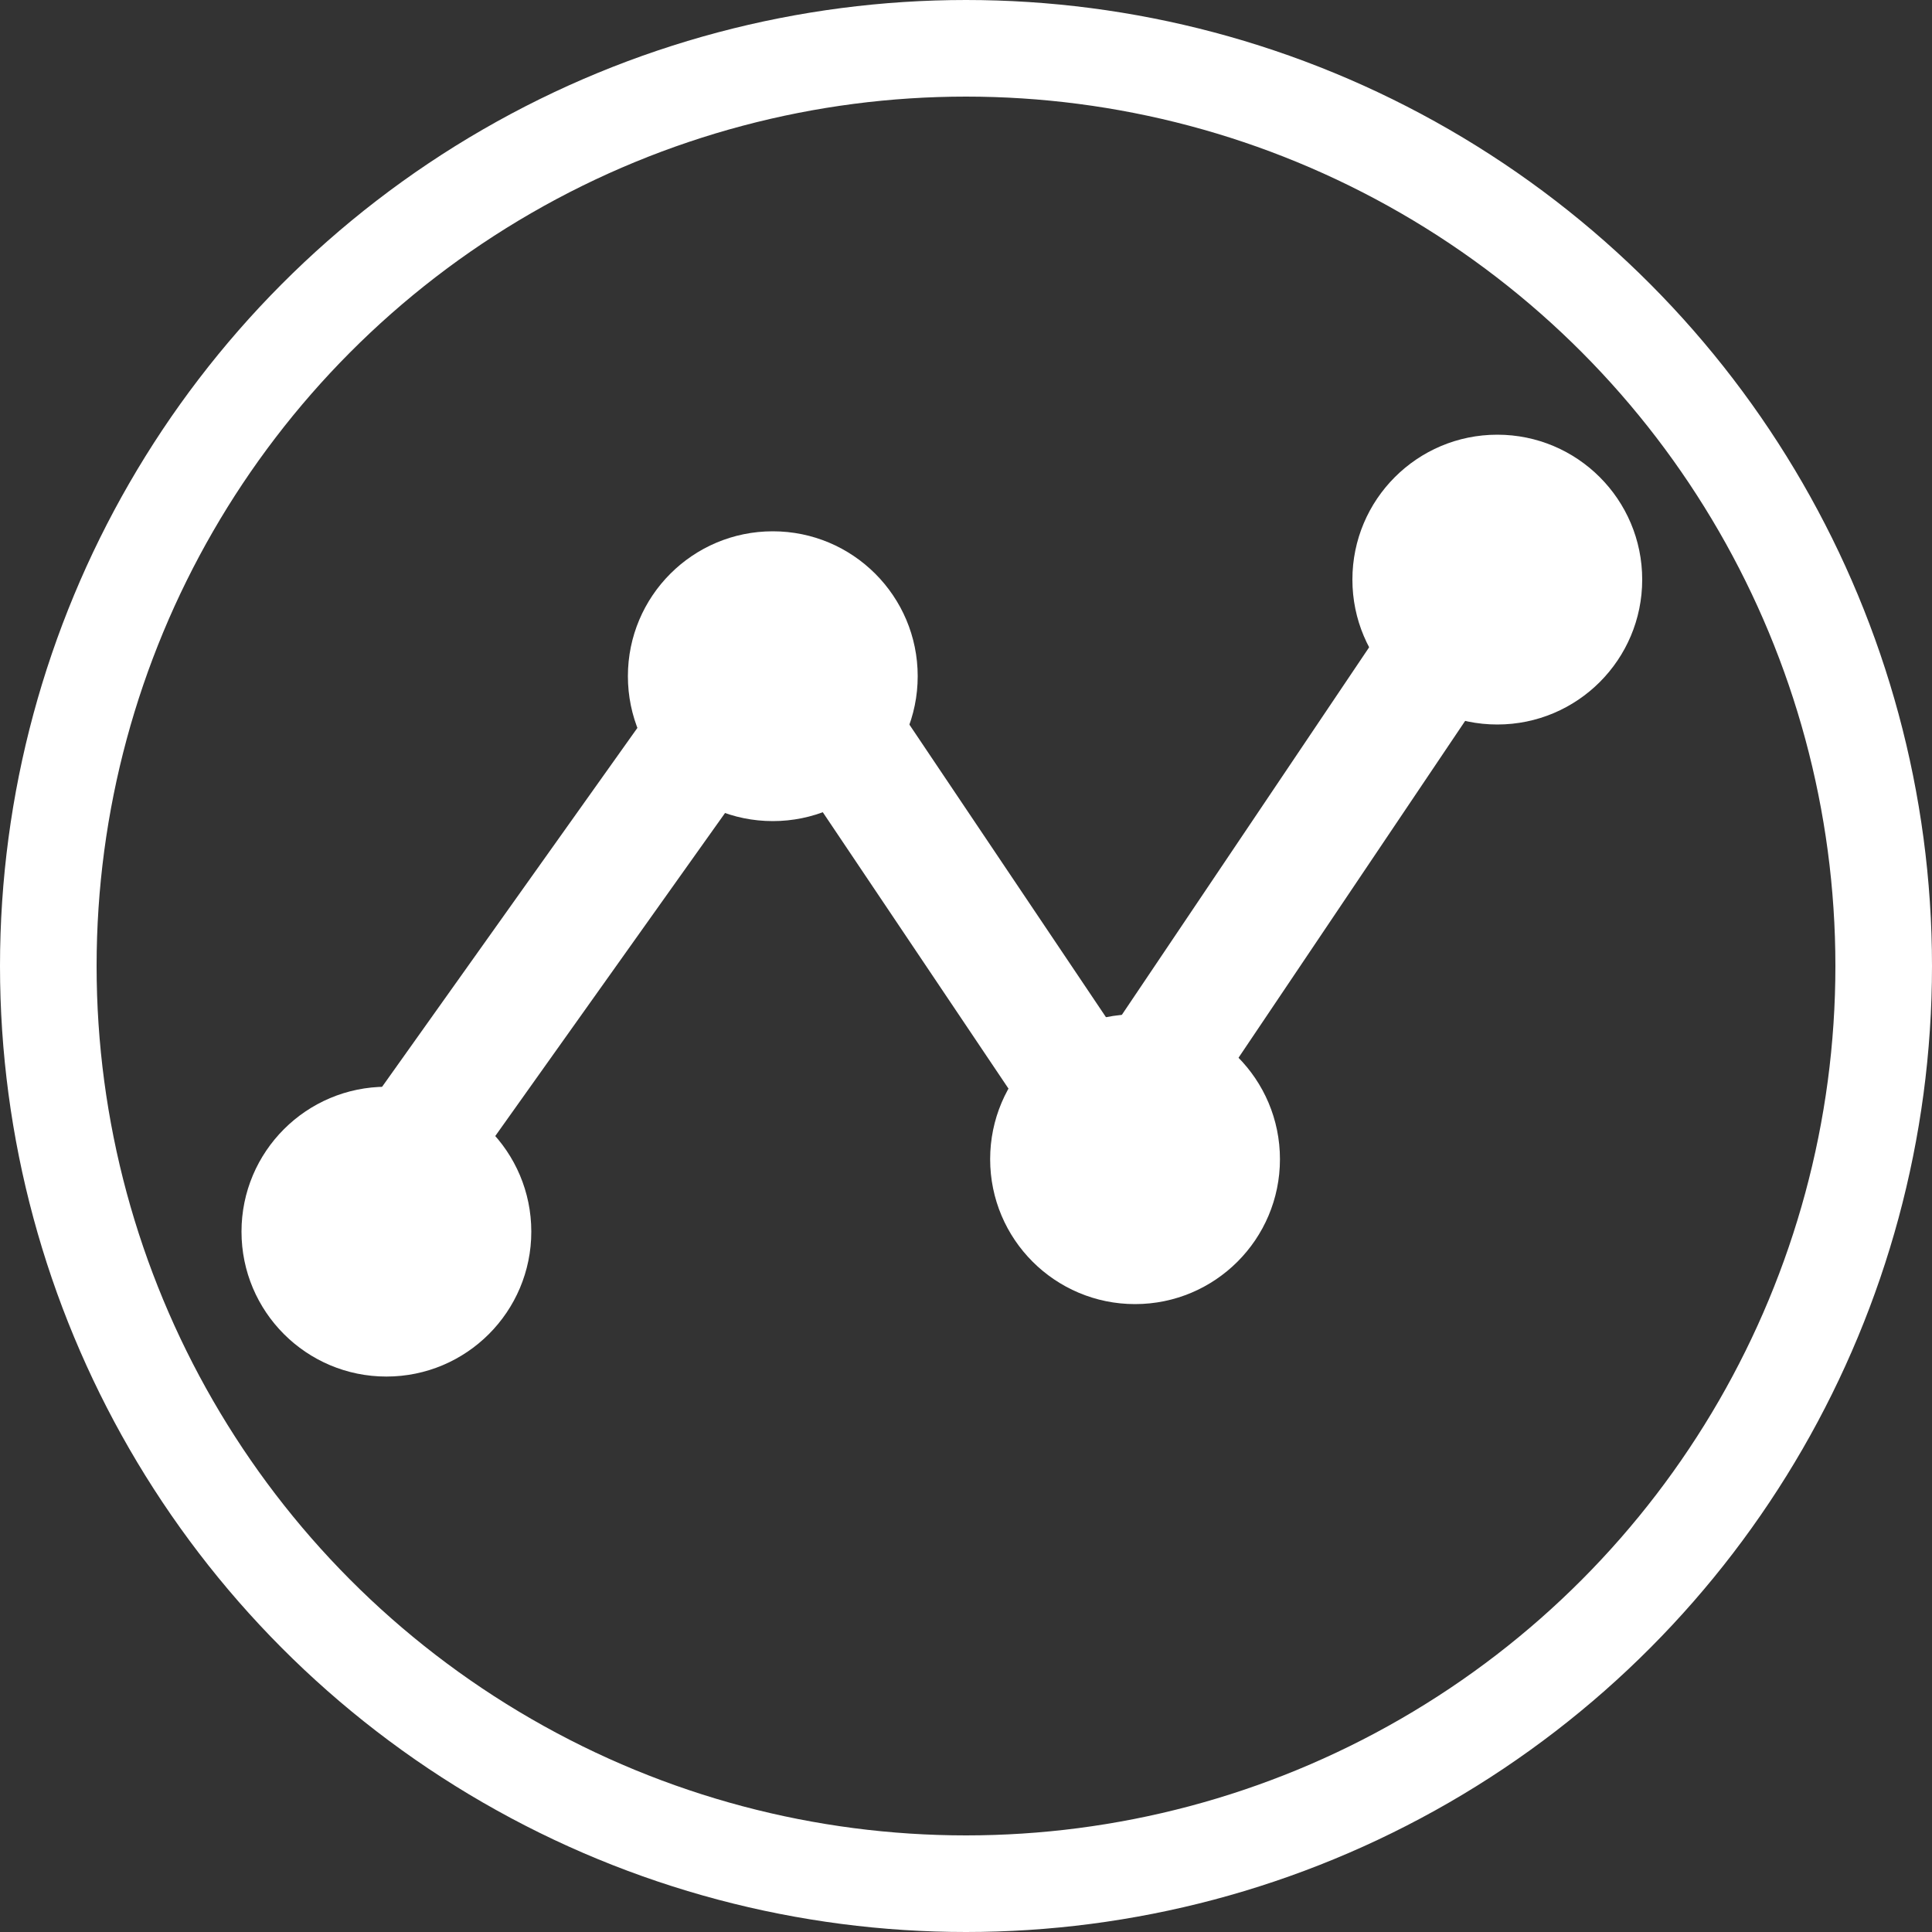 <svg width="80" height="80" viewBox="0 0 80 80" fill="none" xmlns="http://www.w3.org/2000/svg">
<rect x="0" y="0" width="80" height="80" fill="#333333" stroke="none"/>
<circle cx="40" cy="40" r="38" stroke="white" stroke-width="4"/>
<circle cx="16" cy="51" r="6" fill="white"/>
<circle cx="32" cy="28" r="6" fill="white"/>
<circle cx="47" cy="48" r="6" fill="white"/>
<circle cx="62" cy="24" r="6" fill="white"/>
<rect x="27.916" y="28" width="5" height="25.733" transform="rotate(35.426 27.916 28)" fill="white"/>
<rect x="58.087" y="24.731" width="5" height="23.109" transform="rotate(33.932 58.087 24.731)" fill="white"/>
<rect x="48.054" y="45.481" width="5" height="19.856" transform="rotate(146.105 48.054 45.481)" fill="white"/>
</svg>
